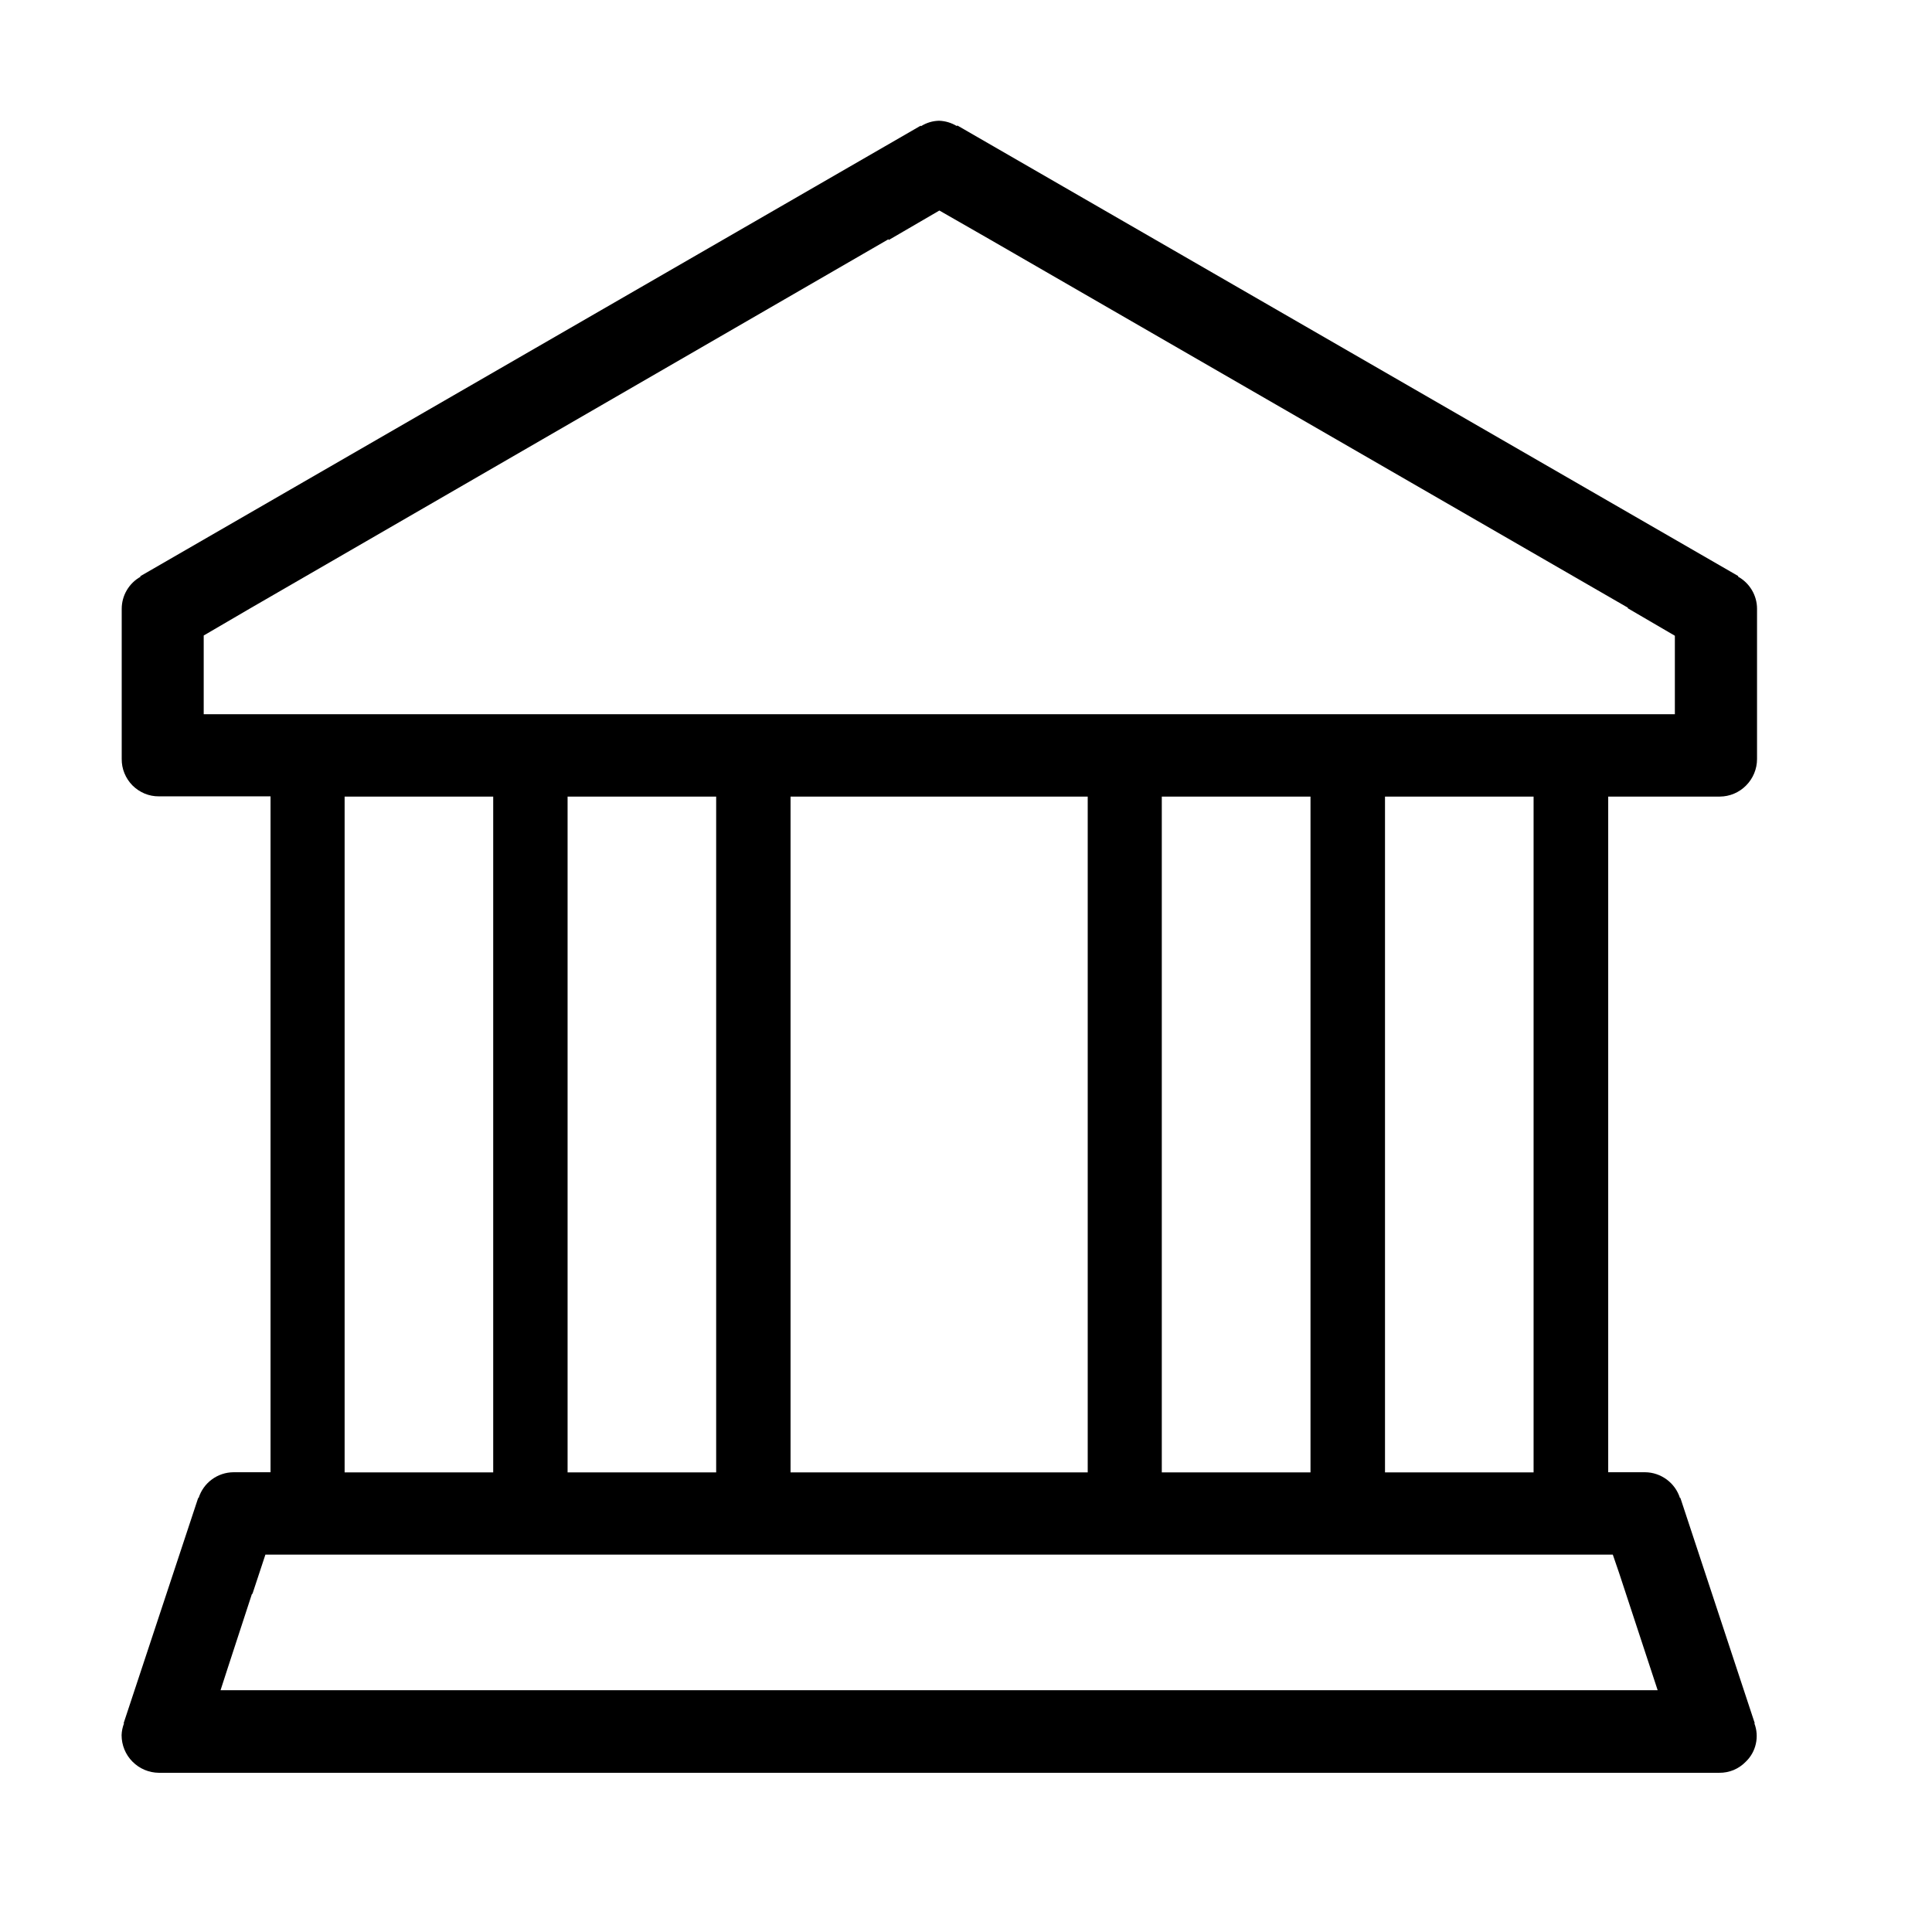 <svg width="32" height="32" viewBox="0 0 32 32" fill="none" xmlns="http://www.w3.org/2000/svg">
<path d="M15.559 3.487L16.376 3.955L26.964 10.066L26.96 10.074L27.741 10.53V11.83H3.374V10.526L4.141 10.078L14.715 3.963L14.721 3.975L15.559 3.487ZM25.28 25.749H26.713L26.819 26.058L27.456 27.995H3.653L3.778 27.609L4.173 26.4H4.181L4.396 25.749H25.28ZM15.555 2C15.448 2.002 15.345 2.033 15.255 2.09L15.249 2.082L2.323 9.544L2.329 9.552C2.234 9.605 2.155 9.682 2.1 9.776C2.045 9.869 2.016 9.976 2.016 10.084V12.57C2.015 12.651 2.03 12.732 2.061 12.807C2.092 12.883 2.137 12.951 2.194 13.009C2.252 13.067 2.32 13.112 2.395 13.144C2.47 13.175 2.551 13.191 2.632 13.19H4.481V24.385H3.866C3.737 24.386 3.612 24.428 3.508 24.505C3.404 24.582 3.328 24.689 3.289 24.813L3.283 24.809L2.048 28.541L2.054 28.544C2.03 28.607 2.016 28.673 2.014 28.74C2.014 28.905 2.079 29.063 2.195 29.179C2.311 29.296 2.468 29.362 2.632 29.363H28.477C28.558 29.364 28.639 29.348 28.715 29.317C28.79 29.285 28.858 29.239 28.915 29.18C28.999 29.1 29.057 28.997 29.082 28.884C29.108 28.77 29.099 28.652 29.058 28.544L29.064 28.541L27.832 24.809L27.826 24.813C27.787 24.69 27.71 24.582 27.607 24.506C27.503 24.429 27.378 24.386 27.249 24.385H26.637V13.194H28.485C28.649 13.193 28.806 13.127 28.921 13.01C29.037 12.893 29.102 12.736 29.102 12.572V10.082C29.102 9.861 28.979 9.656 28.786 9.55L28.792 9.542L15.856 2.078L15.848 2.088C15.759 2.034 15.657 2.003 15.553 2H15.555ZM22.94 24.385V13.194H25.401V24.387H22.94V24.385H22.94ZM19.243 24.385V13.194H21.706V24.387H19.243V24.385ZM13.094 24.385V13.194H18.016V24.387H13.094L13.094 24.385ZM9.401 24.385V13.194H11.862V24.387H9.401V24.385ZM5.708 24.385V13.194H8.169V24.387H5.708V24.385Z" fill="black"/>
</svg>
